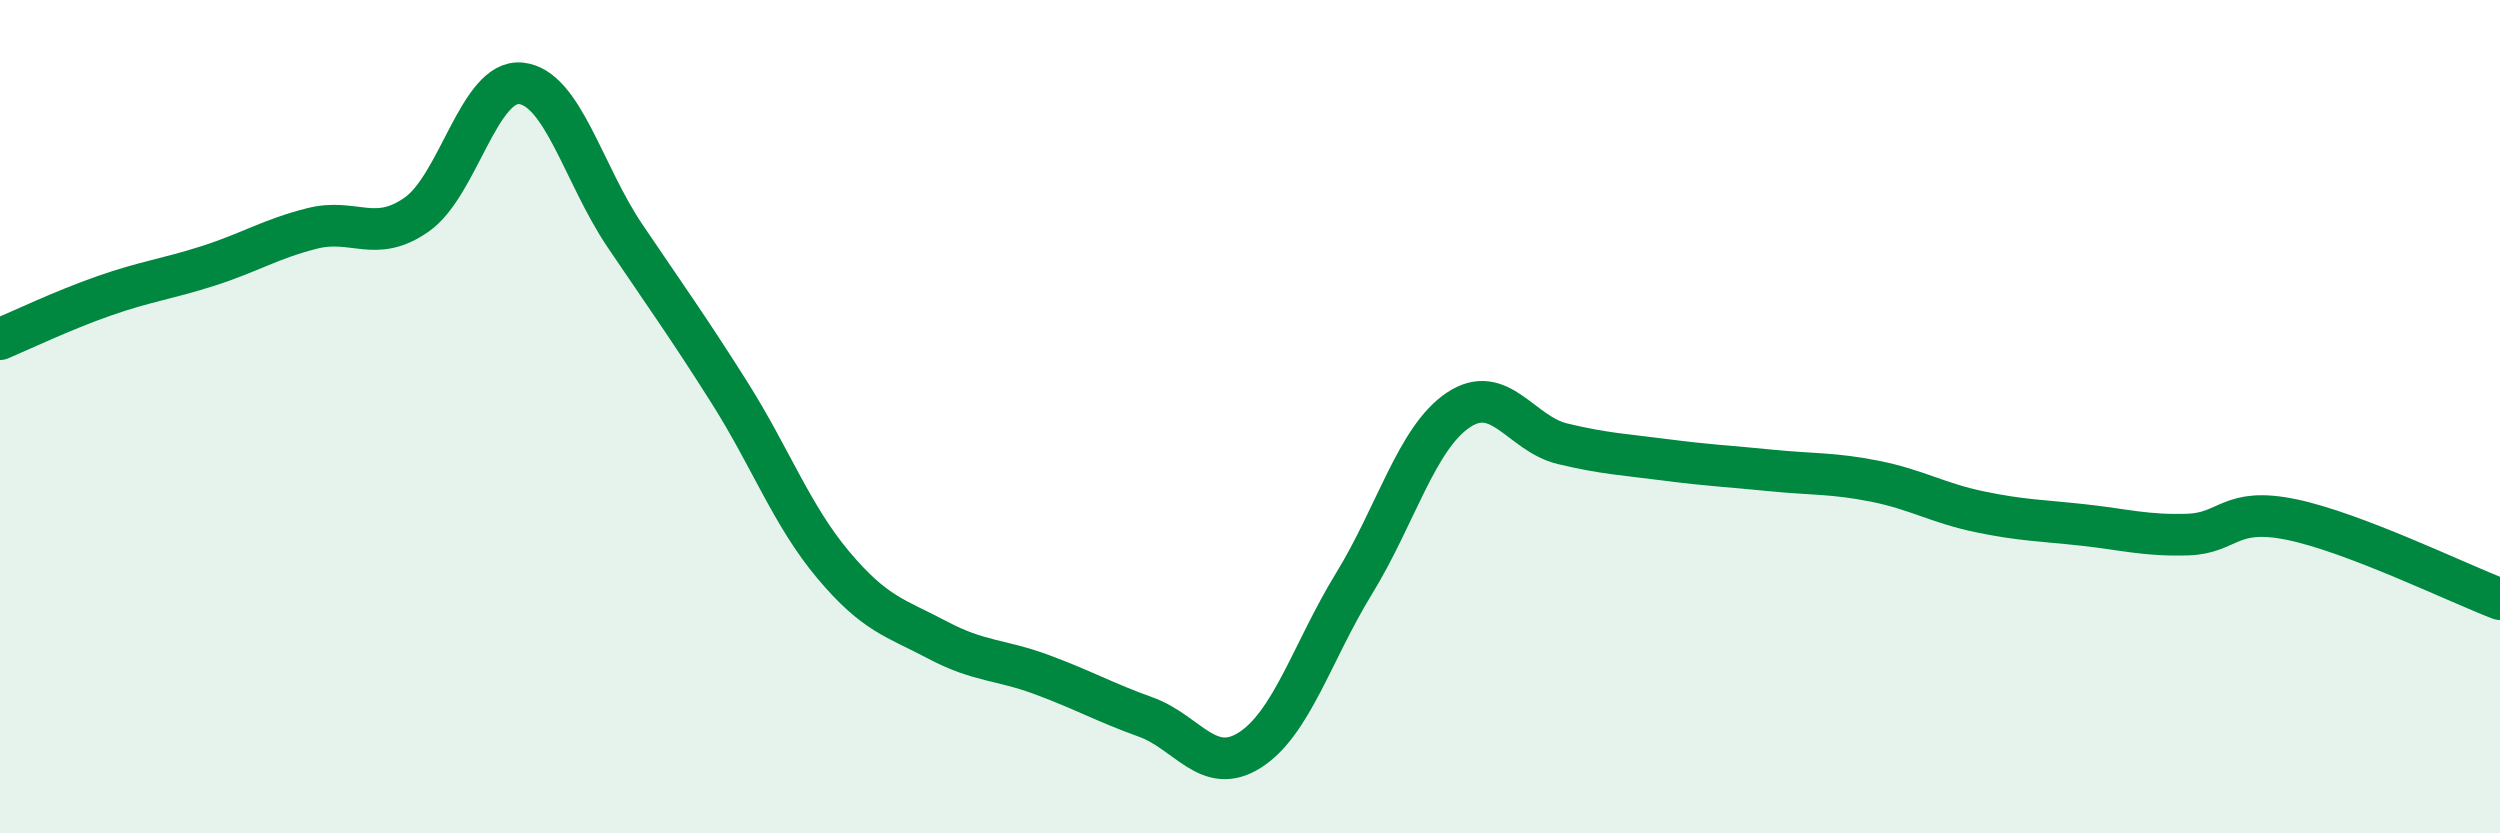 
    <svg width="60" height="20" viewBox="0 0 60 20" xmlns="http://www.w3.org/2000/svg">
      <path
        d="M 0,8.14 C 0.5,7.93 1.5,7.45 2.5,7.1 C 3.5,6.75 4,6.7 5,6.38 C 6,6.06 6.5,5.73 7.5,5.48 C 8.5,5.23 9,5.85 10,5.15 C 11,4.45 11.5,1.9 12.5,2 C 13.5,2.1 14,4.18 15,5.66 C 16,7.14 16.5,7.83 17.5,9.41 C 18.5,10.99 19,12.37 20,13.56 C 21,14.75 21.5,14.83 22.5,15.36 C 23.5,15.89 24,15.82 25,16.19 C 26,16.56 26.5,16.85 27.5,17.21 C 28.5,17.57 29,18.64 30,18 C 31,17.36 31.5,15.63 32.5,14 C 33.5,12.37 34,10.51 35,9.84 C 36,9.17 36.5,10.41 37.5,10.65 C 38.5,10.89 39,10.91 40,11.04 C 41,11.17 41.5,11.19 42.5,11.29 C 43.5,11.39 44,11.35 45,11.55 C 46,11.75 46.5,12.07 47.5,12.28 C 48.5,12.49 49,12.49 50,12.6 C 51,12.71 51.5,12.86 52.5,12.83 C 53.5,12.8 53.5,12.16 55,12.47 C 56.5,12.78 59,14 60,14.38L60 20L0 20Z"
        fill="#008740"
        opacity="0.1"
        stroke-linecap="round"
        stroke-linejoin="round"
      />
      <path
        d="M 0,8.14 C 0.5,7.93 1.5,7.45 2.5,7.1 C 3.5,6.75 4,6.7 5,6.38 C 6,6.06 6.5,5.73 7.5,5.48 C 8.5,5.23 9,5.85 10,5.15 C 11,4.45 11.5,1.9 12.5,2 C 13.5,2.1 14,4.18 15,5.66 C 16,7.14 16.5,7.83 17.5,9.41 C 18.5,10.99 19,12.37 20,13.56 C 21,14.75 21.5,14.83 22.5,15.36 C 23.5,15.89 24,15.82 25,16.19 C 26,16.56 26.5,16.85 27.5,17.21 C 28.5,17.57 29,18.64 30,18 C 31,17.36 31.5,15.63 32.5,14 C 33.5,12.37 34,10.51 35,9.84 C 36,9.17 36.5,10.41 37.5,10.65 C 38.5,10.89 39,10.91 40,11.04 C 41,11.17 41.5,11.19 42.5,11.29 C 43.5,11.39 44,11.35 45,11.55 C 46,11.75 46.5,12.07 47.5,12.28 C 48.5,12.49 49,12.49 50,12.6 C 51,12.71 51.5,12.86 52.5,12.83 C 53.5,12.8 53.5,12.16 55,12.47 C 56.5,12.78 59,14 60,14.38"
        stroke="#008740"
        stroke-width="1"
        fill="none"
        stroke-linecap="round"
        stroke-linejoin="round"
      />
    </svg>
  